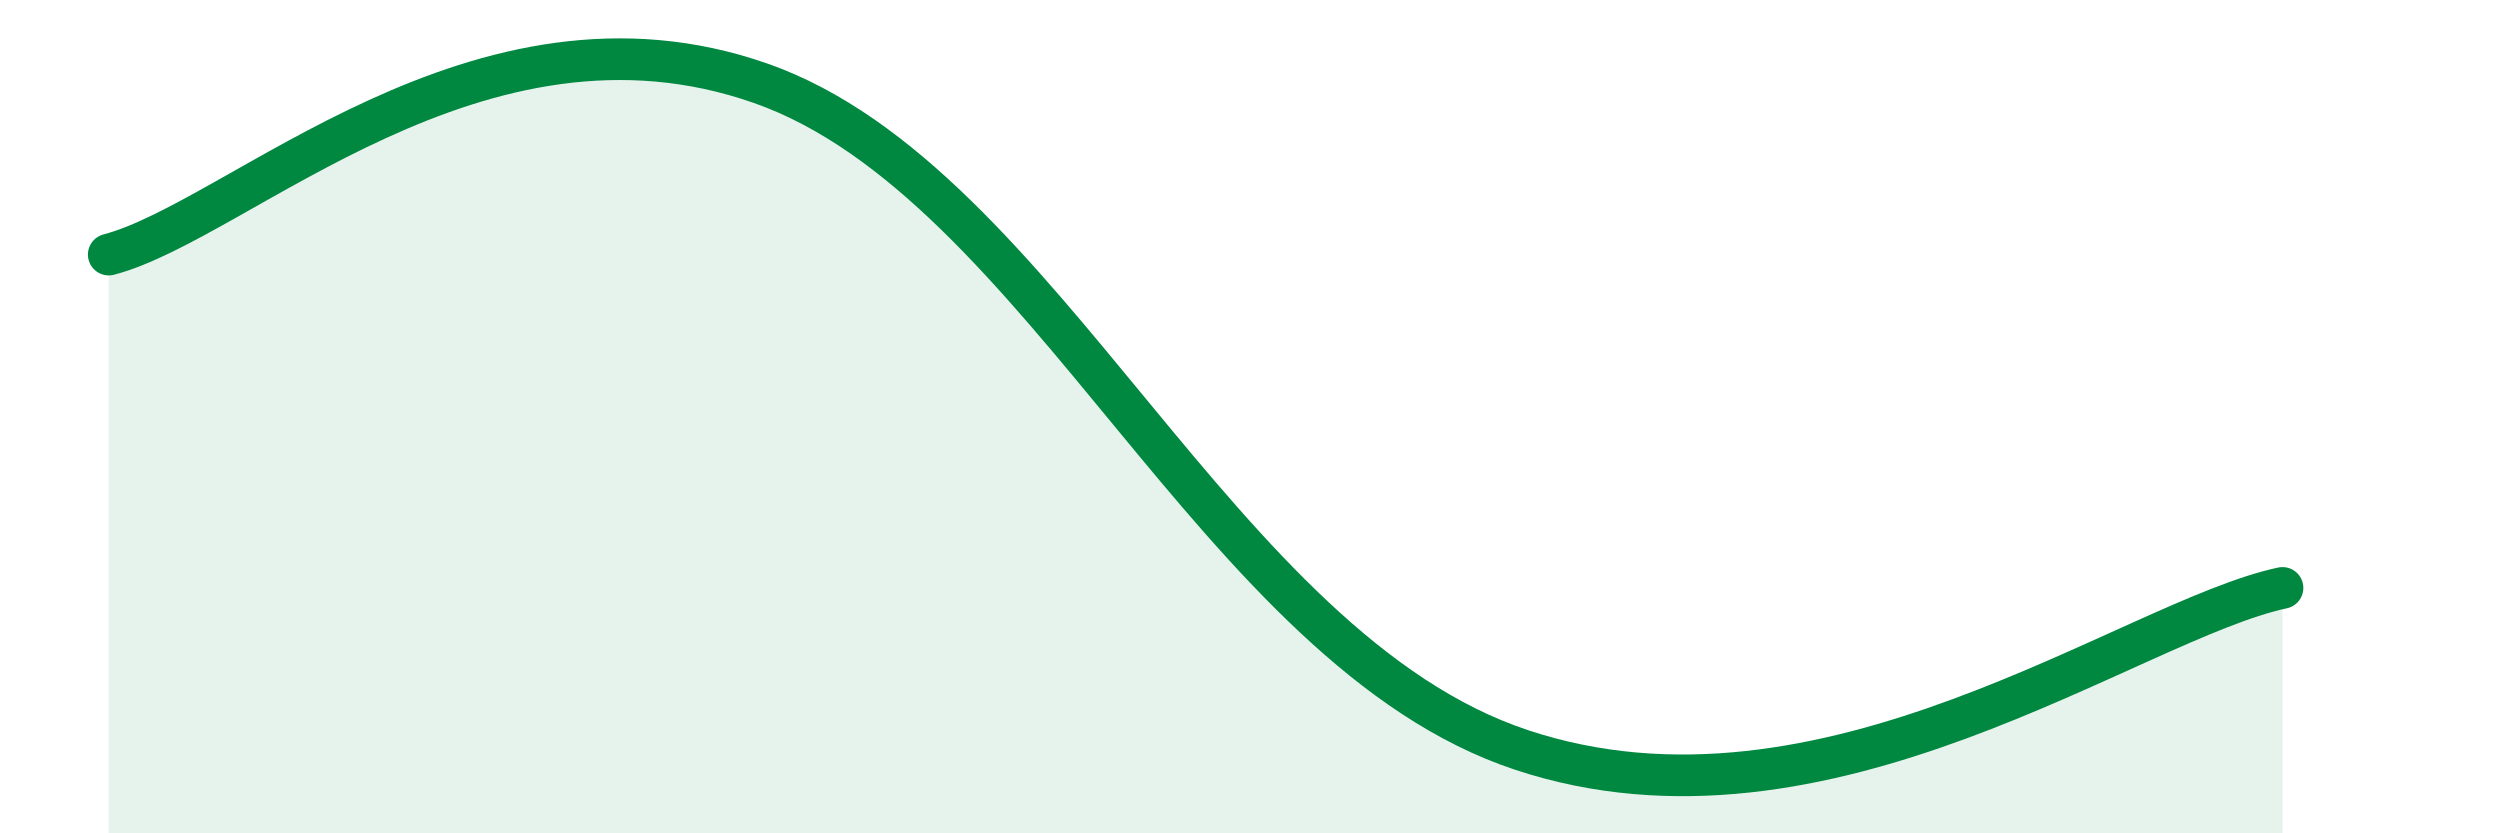 
    <svg width="60" height="20" viewBox="0 0 60 20" xmlns="http://www.w3.org/2000/svg">
      <path
        d="M 2.61,6.11 C 5.74,5.29 11.48,-0.38 18.26,2 C 25.04,4.38 29.22,15.58 36.52,18 C 43.82,20.42 51.13,14.89 54.78,14.11L54.78 20L2.61 20Z"
        fill="#008740"
        opacity="0.1"
        stroke-linecap="round"
        stroke-linejoin="round"
      />
      <path
        d="M 2.61,6.11 C 5.74,5.29 11.48,-0.38 18.26,2 C 25.04,4.38 29.22,15.58 36.52,18 C 43.82,20.42 51.13,14.89 54.78,14.11"
        stroke="#008740"
        stroke-width="1"
        fill="none"
        stroke-linecap="round"
        stroke-linejoin="round"
      />
    </svg>
  
